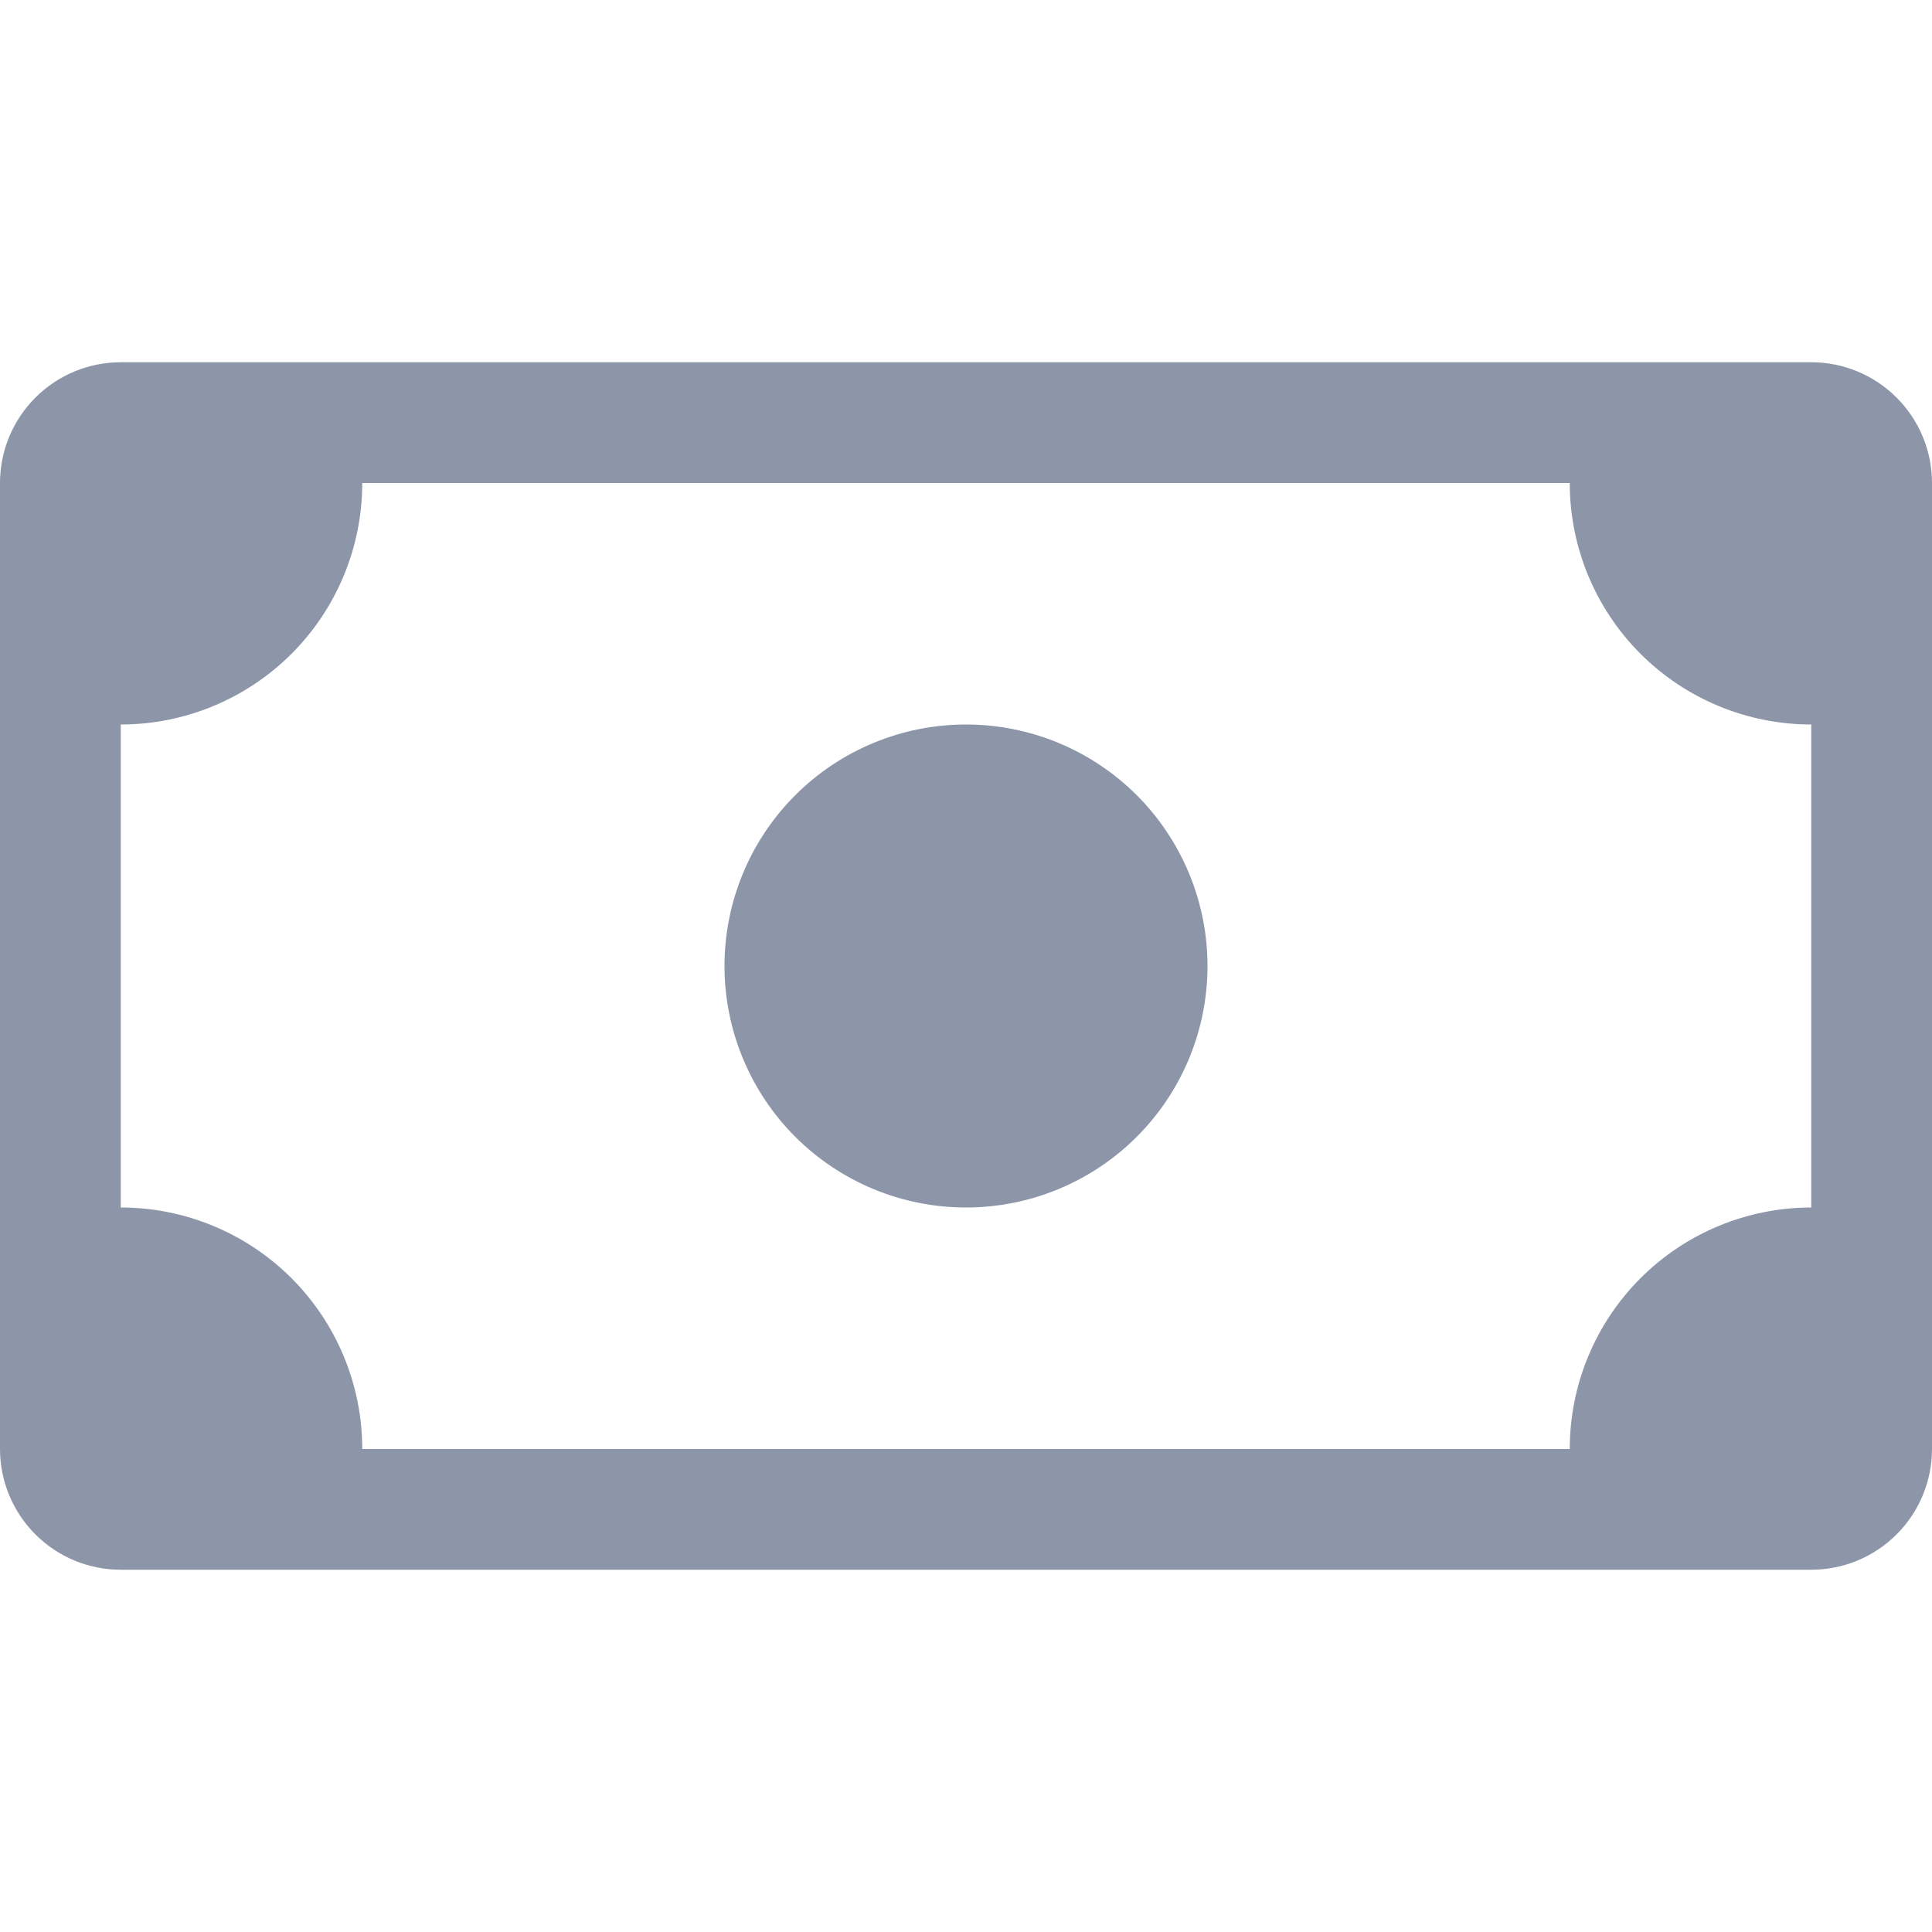 <svg width="48" height="48" viewBox="0 0 48 48" fill="none" xmlns="http://www.w3.org/2000/svg">
<path d="M24 30C25.591 30 27.117 29.368 28.243 28.243C29.368 27.117 30 25.591 30 24C30 22.409 29.368 20.883 28.243 19.757C27.117 18.632 25.591 18 24 18C22.409 18 20.883 18.632 19.757 19.757C18.632 20.883 18 22.409 18 24C18 25.591 18.632 27.117 19.757 28.243C20.883 29.368 22.409 30 24 30Z" fill="#8D95A9"/>
<path d="M0 12C0 11.204 0.316 10.441 0.879 9.879C1.441 9.316 2.204 9 3 9H45C45.796 9 46.559 9.316 47.121 9.879C47.684 10.441 48 11.204 48 12V36C48 36.796 47.684 37.559 47.121 38.121C46.559 38.684 45.796 39 45 39H3C2.204 39 1.441 38.684 0.879 38.121C0.316 37.559 0 36.796 0 36V12ZM9 12C9 13.591 8.368 15.117 7.243 16.243C6.117 17.368 4.591 18 3 18V30C4.591 30 6.117 30.632 7.243 31.757C8.368 32.883 9 34.409 9 36H39C39 34.409 39.632 32.883 40.757 31.757C41.883 30.632 43.409 30 45 30V18C43.409 18 41.883 17.368 40.757 16.243C39.632 15.117 39 13.591 39 12H9Z" fill="#8D95A9"/>
</svg>
